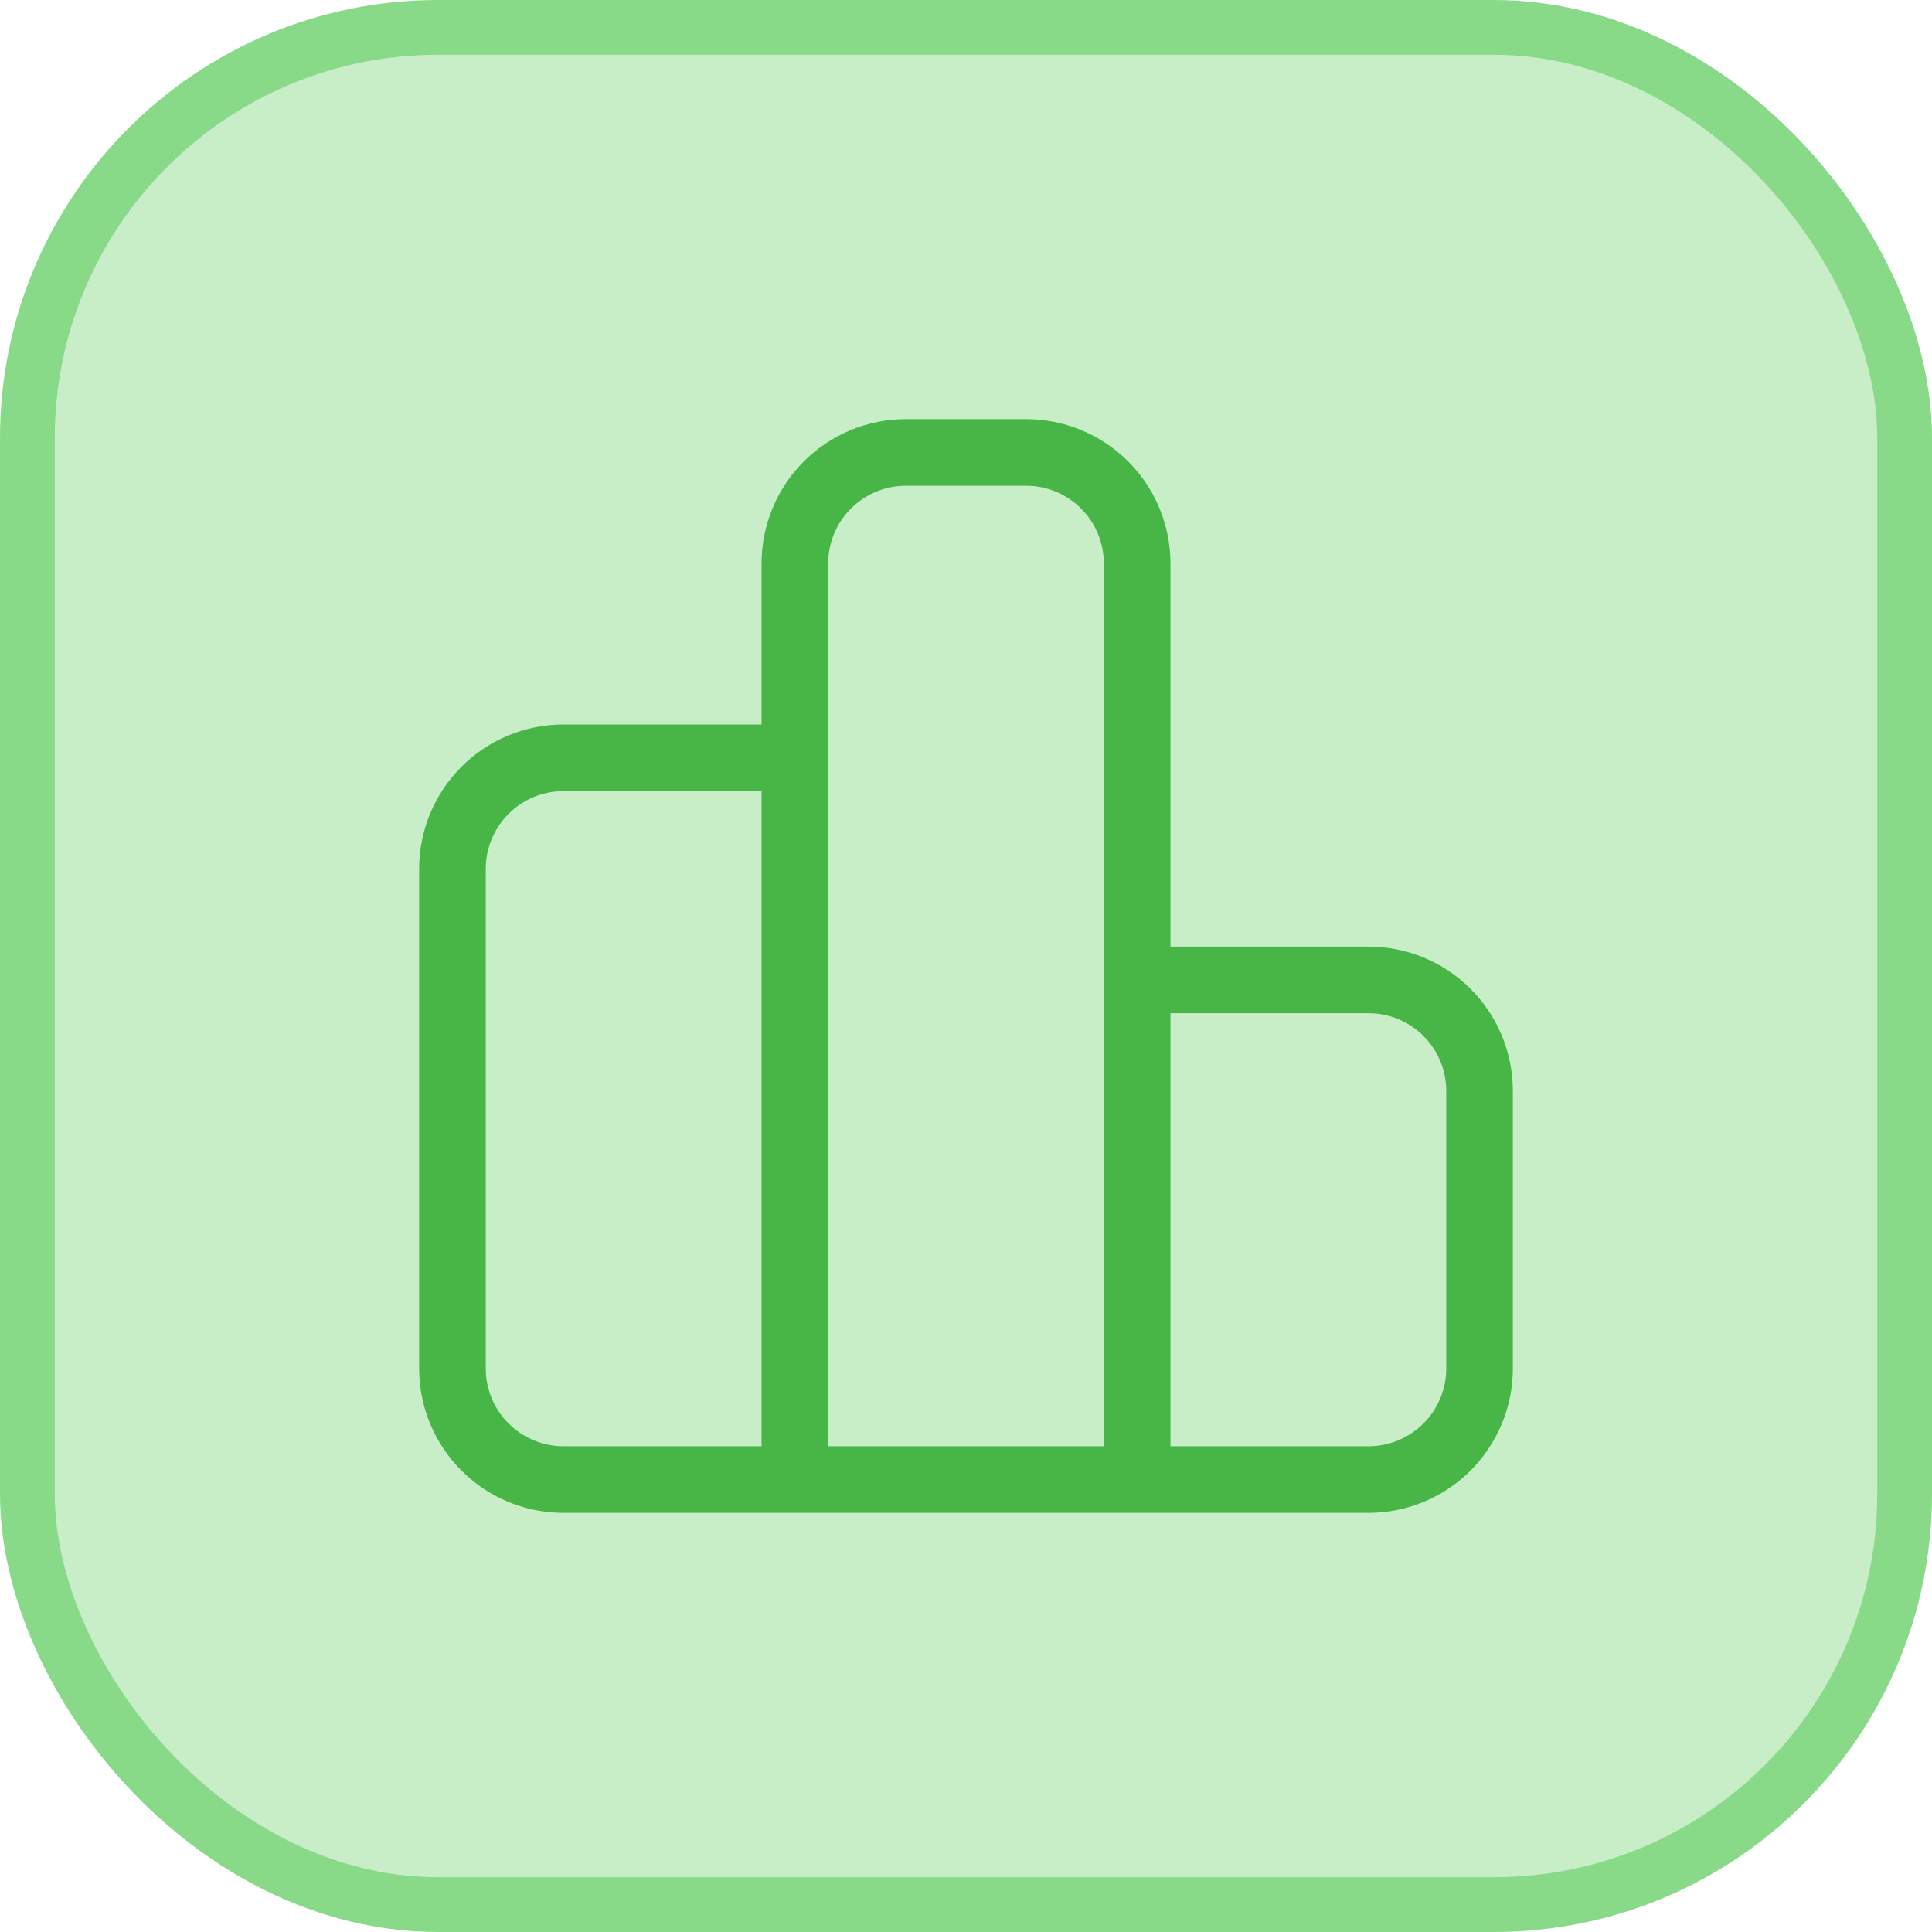 <svg width="58" height="58" viewBox="0 0 58 58" fill="none" xmlns="http://www.w3.org/2000/svg">
<rect x="0.822" y="0.822" width="56.356" height="56.356" rx="12.331" fill="#C8EEC8"/>
<rect x="0.822" y="0.822" width="56.356" height="56.356" rx="12.331" stroke="#88DA88" stroke-width="1.644"/>
<path d="M23.862 44.417V22.75H16.917C16.033 22.75 15.185 23.101 14.56 23.726C13.935 24.352 13.583 25.199 13.583 26.083V41.083C13.583 41.967 13.935 42.815 14.56 43.44C15.185 44.066 16.033 44.417 16.917 44.417H23.862ZM23.862 44.417H34.138M23.862 44.417V16.917C23.862 16.033 24.213 15.185 24.838 14.56C25.463 13.935 26.311 13.583 27.195 13.583H30.805C31.689 13.583 32.537 13.935 33.162 14.56C33.787 15.185 34.138 16.033 34.138 16.917V44.417M34.138 44.417H41.083C41.967 44.417 42.815 44.066 43.44 43.44C44.066 42.815 44.417 41.967 44.417 41.083V32.75C44.417 31.866 44.066 31.018 43.44 30.393C42.815 29.768 41.967 29.417 41.083 29.417H34.138V44.417Z" stroke="#47B647" stroke-width="2" stroke-linecap="round" stroke-linejoin="round"/>
</svg>
